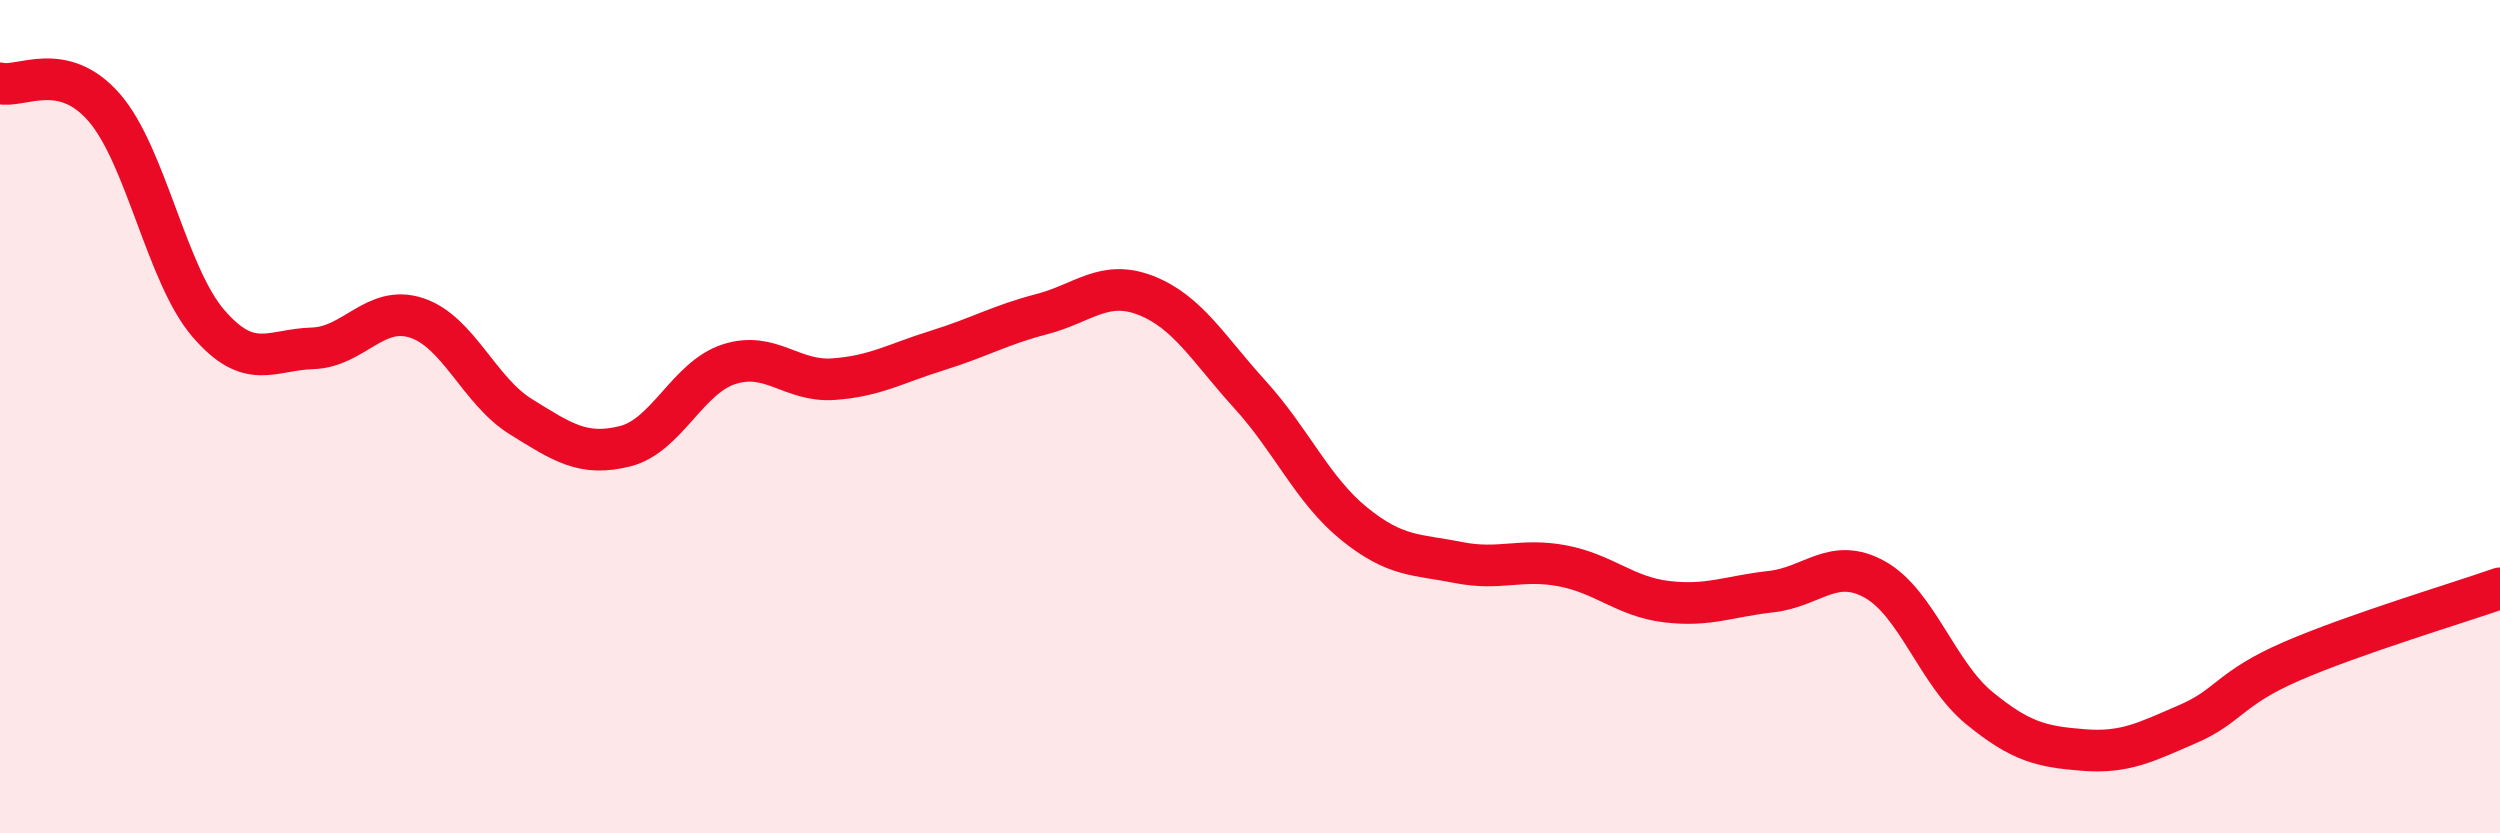 
    <svg width="60" height="20" viewBox="0 0 60 20" xmlns="http://www.w3.org/2000/svg">
      <path
        d="M 0,2 C 0.5,2.12 1.5,1.43 2.5,2.58 C 3.5,3.73 4,6.6 5,7.76 C 6,8.92 6.5,8.39 7.5,8.36 C 8.5,8.33 9,7.3 10,7.63 C 11,7.96 11.5,9.38 12.5,10 C 13.5,10.62 14,10.96 15,10.71 C 16,10.46 16.5,9.06 17.5,8.74 C 18.5,8.42 19,9.17 20,9.1 C 21,9.03 21.5,8.72 22.5,8.41 C 23.5,8.1 24,7.8 25,7.54 C 26,7.28 26.5,6.7 27.5,7.09 C 28.5,7.48 29,8.37 30,9.47 C 31,10.57 31.5,11.76 32.5,12.57 C 33.5,13.38 34,13.3 35,13.5 C 36,13.7 36.5,13.39 37.5,13.58 C 38.5,13.77 39,14.32 40,14.44 C 41,14.56 41.5,14.31 42.5,14.2 C 43.5,14.09 44,13.35 45,13.91 C 46,14.47 46.5,16.17 47.5,16.99 C 48.5,17.81 49,17.92 50,18 C 51,18.08 51.5,17.81 52.5,17.38 C 53.5,16.95 53.5,16.52 55,15.87 C 56.5,15.22 59,14.47 60,14.12L60 20L0 20Z"
        fill="#EB0A25"
        opacity="0.1"
        stroke-linecap="round"
        stroke-linejoin="round"
      />
      <path
        d="M 0,2 C 0.5,2.12 1.5,1.43 2.5,2.58 C 3.5,3.73 4,6.6 5,7.76 C 6,8.92 6.5,8.39 7.5,8.36 C 8.5,8.33 9,7.3 10,7.63 C 11,7.96 11.5,9.38 12.5,10 C 13.5,10.62 14,10.96 15,10.71 C 16,10.46 16.5,9.06 17.5,8.74 C 18.5,8.42 19,9.17 20,9.1 C 21,9.03 21.5,8.72 22.5,8.41 C 23.5,8.1 24,7.8 25,7.54 C 26,7.28 26.5,6.7 27.5,7.09 C 28.5,7.48 29,8.37 30,9.47 C 31,10.57 31.5,11.76 32.5,12.57 C 33.5,13.38 34,13.3 35,13.5 C 36,13.7 36.5,13.39 37.5,13.58 C 38.5,13.77 39,14.32 40,14.44 C 41,14.56 41.5,14.31 42.5,14.2 C 43.5,14.09 44,13.35 45,13.91 C 46,14.47 46.5,16.17 47.5,16.99 C 48.5,17.81 49,17.92 50,18 C 51,18.08 51.5,17.81 52.5,17.38 C 53.5,16.95 53.5,16.52 55,15.87 C 56.5,15.22 59,14.47 60,14.12"
        stroke="#EB0A25"
        stroke-width="1"
        fill="none"
        stroke-linecap="round"
        stroke-linejoin="round"
      />
    </svg>
  